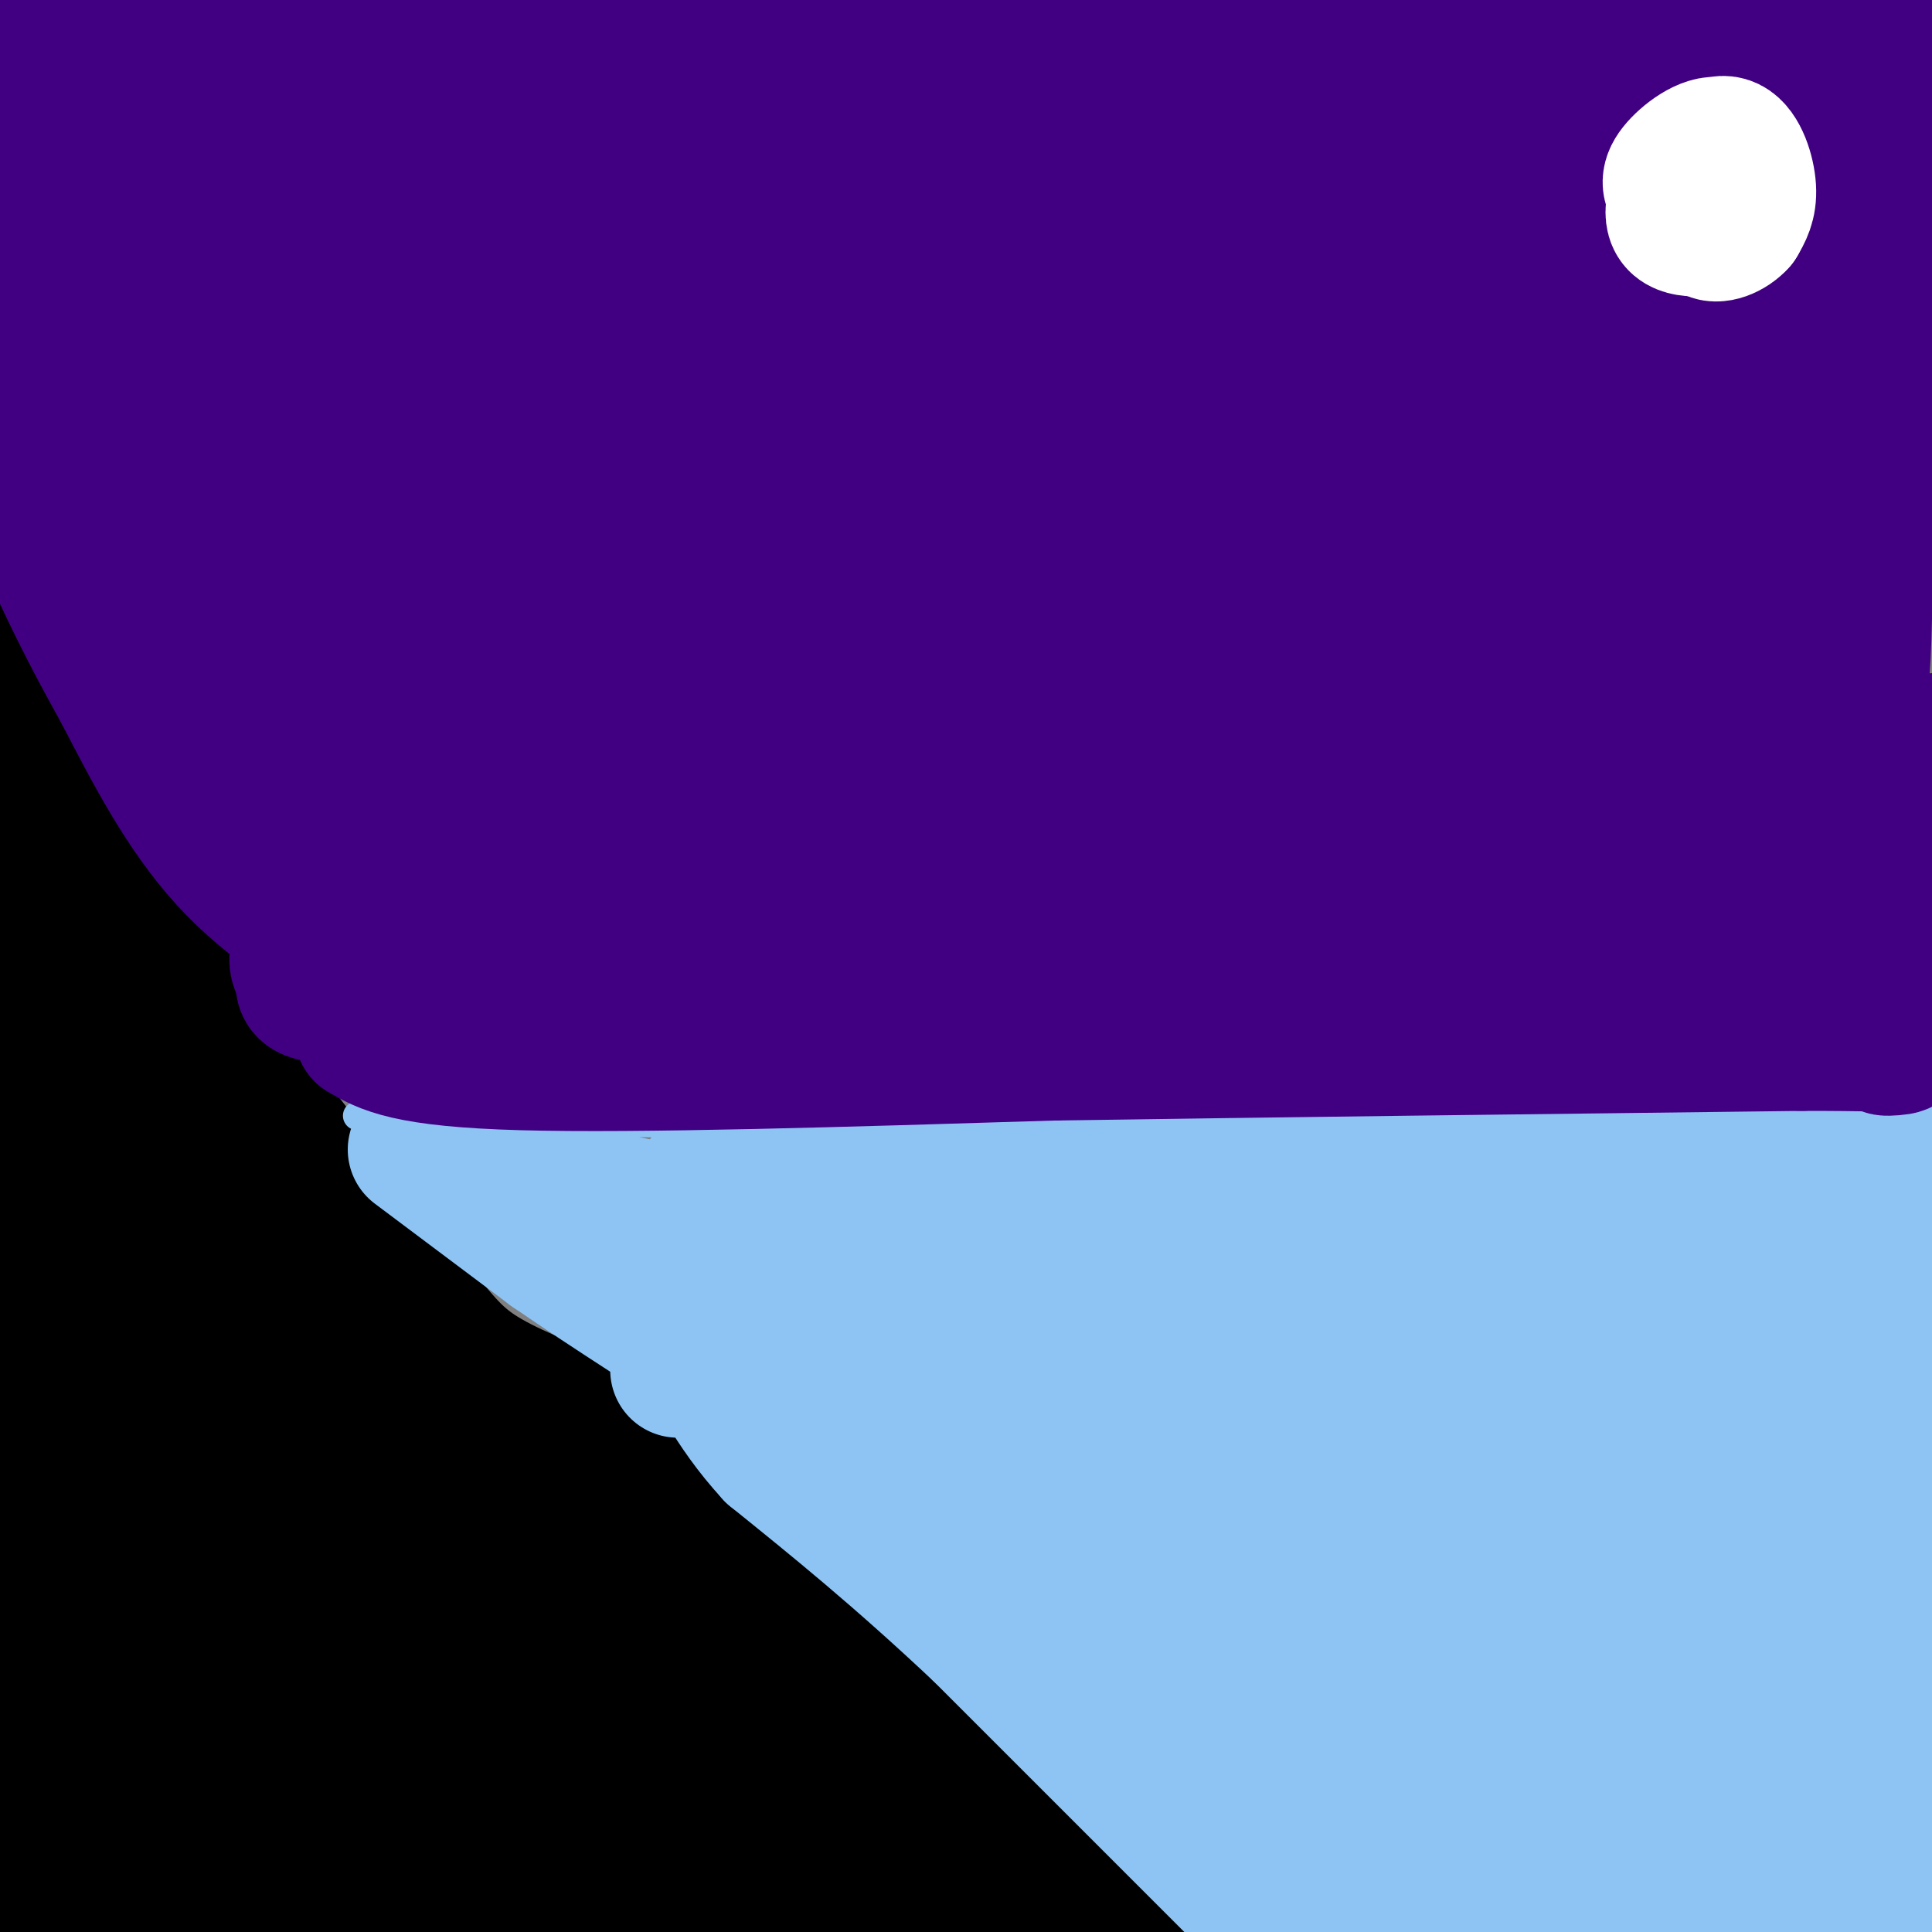 <svg viewBox='0 0 400 400' version='1.1' xmlns='http://www.w3.org/2000/svg' xmlns:xlink='http://www.w3.org/1999/xlink'><rect x="0" y="0" width="400" height="400" fill="#808080" stroke="none"/><g fill='none' stroke='#000000' stroke-width='28' stroke-linecap='round' stroke-linejoin='round'><path d='M5,152c0.000,0.000 12.000,22.000 12,22'/><path d='M17,174c6.833,10.333 17.917,25.167 29,40'/><path d='M46,214c5.000,6.833 3.000,3.917 1,1'/><path d='M12,165c0.000,0.000 -14.000,-19.000 -14,-19'/><path d='M4,149c3.917,10.250 7.833,20.500 14,31c6.167,10.500 14.583,21.250 23,32'/><path d='M41,212c10.500,14.000 25.250,33.000 40,52'/><path d='M81,264c9.244,12.089 12.356,16.311 18,20c5.644,3.689 13.822,6.844 22,10'/><path d='M121,294c5.200,1.778 7.200,1.222 12,6c4.800,4.778 12.400,14.889 20,25'/><path d='M153,325c4.533,6.067 5.867,8.733 10,12c4.133,3.267 11.067,7.133 18,11'/><path d='M181,348c3.000,2.000 1.500,1.500 0,1'/><path d='M181,349c4.167,4.000 14.583,13.500 25,23'/><path d='M206,372c8.833,8.000 18.417,16.500 28,25'/><path d='M234,397c5.789,6.589 6.263,10.560 -15,-2c-21.263,-12.560 -64.263,-41.651 -85,-57c-20.737,-15.349 -19.211,-16.957 -24,-25c-4.789,-8.043 -15.895,-22.522 -27,-37'/><path d='M83,276c-16.000,-21.500 -42.500,-56.750 -69,-92'/><path d='M14,184c-12.665,-23.920 -9.828,-37.721 -5,-8c4.828,29.721 11.646,102.963 15,149c3.354,46.037 3.244,64.868 3,69c-0.244,4.132 -0.622,-6.434 -1,-17'/><path d='M26,377c-1.762,-33.690 -5.667,-109.417 -7,-126c-1.333,-16.583 -0.095,25.976 -2,61c-1.905,35.024 -6.952,62.512 -12,90'/><path d='M5,391c4.733,-98.689 9.467,-197.378 12,-184c2.533,13.378 2.867,138.822 3,188c0.133,49.178 0.067,22.089 0,-5'/><path d='M20,390c-3.738,-28.321 -13.083,-96.625 -16,-131c-2.917,-34.375 0.595,-34.821 5,-34c4.405,0.821 9.702,2.911 15,5'/><path d='M24,230c6.833,27.667 16.417,94.333 26,161'/><path d='M50,391c5.167,22.286 5.083,-2.500 6,-14c0.917,-11.500 2.833,-9.714 3,-30c0.167,-20.286 -1.417,-62.643 -3,-105'/><path d='M56,242c-1.578,-11.978 -4.022,10.578 0,40c4.022,29.422 14.511,65.711 25,102'/><path d='M81,384c-1.133,-10.978 -16.467,-89.422 -13,-98c3.467,-8.578 25.733,52.711 48,114'/><path d='M114,392c-14.978,-42.333 -29.956,-84.667 -28,-86c1.956,-1.333 20.844,38.333 33,61c12.156,22.667 17.578,28.333 23,34'/><path d='M136,397c-18.044,-18.044 -36.089,-36.089 -43,-44c-6.911,-7.911 -2.689,-5.689 12,5c14.689,10.689 39.844,29.844 65,49'/><path d='M156,394c-11.452,-6.512 -22.905,-13.024 -20,-18c2.905,-4.976 20.167,-8.417 17,-13c-3.167,-4.583 -26.762,-10.310 -26,-7c0.762,3.310 25.881,15.655 51,28'/><path d='M178,384c17.267,6.800 34.933,9.800 17,10c-17.933,0.200 -71.467,-2.400 -125,-5'/><path d='M70,389c-23.089,0.333 -18.311,3.667 -16,6c2.311,2.333 2.156,3.667 2,5'/><path d='M90,398c0.000,0.000 5.000,0.000 5,0'/><path d='M14,185c0.000,0.000 -16.000,-31.000 -16,-31'/><path d='M-1,129c4.500,7.167 9.000,14.333 12,22c3.000,7.667 4.500,15.833 6,24'/><path d='M17,175c3.111,12.311 7.889,31.089 16,46c8.111,14.911 19.556,25.956 31,37'/><path d='M64,258c9.167,10.667 16.583,18.833 24,27'/></g>
<g fill='none' stroke='#8DC4F4' stroke-width='6' stroke-linecap='round' stroke-linejoin='round'><path d='M74,231c0.000,0.000 83.000,2.000 83,2'/><path d='M157,233c44.500,0.333 114.250,0.167 184,0'/><path d='M341,233c40.500,0.000 49.750,0.000 59,0'/></g>
<g fill='none' stroke='#8DC4F4' stroke-width='28' stroke-linecap='round' stroke-linejoin='round'><path d='M86,238c0.000,0.000 28.000,21.000 28,21'/><path d='M114,259c11.833,8.167 27.417,18.083 43,28'/><path d='M157,287c14.167,11.333 28.083,25.667 42,40'/><path d='M199,327c18.500,18.833 43.750,45.917 69,73'/><path d='M263,398c0.000,0.000 -60.000,-60.000 -60,-60'/><path d='M203,338c-17.167,-16.167 -30.083,-26.583 -43,-37'/><path d='M160,301c-9.356,-10.200 -11.244,-17.200 -18,-25c-6.756,-7.800 -18.378,-16.400 -30,-25'/><path d='M112,251c-6.000,-4.956 -6.000,-4.844 -4,-5c2.000,-0.156 6.000,-0.578 10,-1'/><path d='M118,245c3.556,0.911 7.444,3.689 16,5c8.556,1.311 21.778,1.156 35,1'/><path d='M169,251c9.933,-0.333 17.267,-1.667 13,-3c-4.267,-1.333 -20.133,-2.667 -36,-4'/><path d='M146,244c2.267,0.356 25.933,3.244 55,4c29.067,0.756 63.533,-0.622 98,-2'/><path d='M299,246c31.667,-1.333 61.833,-3.667 92,-6'/><path d='M391,240c14.214,-0.369 3.750,1.708 1,3c-2.750,1.292 2.214,1.798 -15,4c-17.214,2.202 -56.607,6.101 -96,10'/><path d='M281,257c-40.429,3.276 -93.500,6.466 -67,6c26.500,-0.466 132.571,-4.590 109,-2c-23.571,2.590 -176.783,11.893 -183,13c-6.217,1.107 134.560,-5.982 182,-7c47.440,-1.018 1.541,4.034 -48,8c-49.541,3.966 -102.726,6.848 -123,8c-20.274,1.152 -7.637,0.576 5,0'/><path d='M156,283c45.500,-2.167 156.750,-7.583 268,-13'/><path d='M395,278c-103.167,9.583 -206.333,19.167 -202,21c4.333,1.833 116.167,-4.083 228,-10'/><path d='M376,299c-77.167,7.250 -154.333,14.500 -150,14c4.333,-0.500 90.167,-8.750 176,-17'/><path d='M208,307c5.000,8.667 10.000,17.333 27,33c17.000,15.667 46.000,38.333 75,61'/><path d='M307,396c-15.137,-16.561 -30.274,-33.121 -43,-40c-12.726,-6.879 -23.043,-4.076 13,-4c36.043,0.076 118.444,-2.574 114,-6c-4.444,-3.426 -95.735,-7.628 -132,-10c-36.265,-2.372 -17.504,-2.914 25,-6c42.504,-3.086 108.751,-8.715 98,-7c-10.751,1.715 -98.500,10.776 -127,14c-28.500,3.224 2.250,0.612 33,-2'/><path d='M288,335c31.435,-2.550 93.521,-7.927 88,-4c-5.521,3.927 -78.649,17.156 -82,24c-3.351,6.844 63.074,7.304 87,9c23.926,1.696 5.351,4.630 -29,7c-34.351,2.370 -84.479,4.177 -72,4c12.479,-0.177 87.565,-2.336 105,-1c17.435,1.336 -22.783,6.168 -63,11'/><path d='M322,385c-14.250,2.524 -18.375,3.333 -7,2c11.375,-1.333 38.250,-4.810 38,-3c-0.250,1.810 -27.625,8.905 -55,16'/><path d='M337,399c12.787,-1.288 25.574,-2.577 33,-3c7.426,-0.423 9.492,0.019 9,-8c-0.492,-8.019 -3.540,-24.500 -4,-36c-0.460,-11.500 1.670,-18.018 4,-21c2.330,-2.982 4.862,-2.428 7,-1c2.138,1.428 3.883,3.731 6,6c2.117,2.269 4.605,4.506 6,8c1.395,3.494 1.698,8.247 2,13'/><path d='M399,372c-2.498,-3.233 -4.995,-6.466 -7,-14c-2.005,-7.534 -3.517,-19.370 -4,-30c-0.483,-10.630 0.062,-20.054 2,-24c1.938,-3.946 5.268,-2.413 7,-9c1.732,-6.587 1.866,-21.293 2,-36'/><path d='M399,259c-0.933,16.444 -4.267,75.556 -7,107c-2.733,31.444 -4.867,35.222 -7,39'/><path d='M395,396c0.000,0.000 -34.000,4.000 -34,4'/><path d='M354,399c-12.250,-1.917 -24.500,-3.833 -37,-4c-12.500,-0.167 -25.250,1.417 -38,3'/></g>
<g fill='none' stroke='#400081' stroke-width='28' stroke-linecap='round' stroke-linejoin='round'><path d='M75,214c4.583,2.667 9.167,5.333 33,6c23.833,0.667 66.917,-0.667 110,-2'/><path d='M218,218c44.167,-0.667 99.583,-1.333 155,-2'/><path d='M373,216c27.929,-0.013 20.253,0.954 18,1c-2.253,0.046 0.919,-0.829 1,-3c0.081,-2.171 -2.929,-5.637 -8,-8c-5.071,-2.363 -12.205,-3.623 -13,-5c-0.795,-1.377 4.747,-2.871 -25,-3c-29.747,-0.129 -94.785,1.106 -99,0c-4.215,-1.106 52.392,-4.553 109,-8'/><path d='M356,190c39.450,-2.226 83.574,-3.793 28,-2c-55.574,1.793 -210.844,6.944 -211,7c-0.156,0.056 154.804,-4.985 147,-7c-7.804,-2.015 -178.373,-1.004 -230,-1c-51.627,0.004 15.686,-0.998 83,-2'/><path d='M173,185c0.464,-0.655 -39.875,-1.292 -60,2c-20.125,3.292 -20.036,10.512 -23,13c-2.964,2.488 -8.982,0.244 -15,-2'/><path d='M75,198c-7.578,-3.200 -19.022,-10.200 -28,-20c-8.978,-9.800 -15.489,-22.400 -22,-35'/><path d='M25,143c-8.222,-14.644 -17.778,-33.756 -21,-47c-3.222,-13.244 -0.111,-20.622 3,-28'/><path d='M7,68c1.488,-7.579 3.708,-12.526 1,-22c-2.708,-9.474 -10.344,-23.474 -5,-31c5.344,-7.526 23.670,-8.579 40,-6c16.330,2.579 30.665,8.789 45,15'/><path d='M88,24c7.493,2.921 3.726,2.722 4,4c0.274,1.278 4.589,4.033 -21,6c-25.589,1.967 -81.082,3.145 -65,3c16.082,-0.145 103.738,-1.613 187,-6c83.262,-4.387 162.131,-11.694 241,-19'/><path d='M384,21c-141.250,16.917 -282.500,33.833 -277,29c5.500,-4.833 157.750,-31.417 310,-58'/><path d='M329,0c-125.417,20.250 -250.833,40.500 -256,38c-5.167,-2.500 109.917,-27.750 225,-53'/><path d='M135,4c-47.417,9.000 -94.833,18.000 -86,17c8.833,-1.000 73.917,-12.000 139,-23'/><path d='M82,10c0.000,0.000 -85.000,15.000 -85,15'/><path d='M13,24c0.000,0.000 241.000,-26.000 241,-26'/><path d='M260,19c-105.266,19.917 -210.531,39.835 -225,42c-14.469,2.165 61.860,-13.421 137,-26c75.140,-12.579 149.091,-22.151 161,-21c11.909,1.151 -38.223,13.025 -95,24c-56.777,10.975 -120.200,21.051 -168,29c-47.800,7.949 -79.977,13.770 -25,3c54.977,-10.770 197.109,-38.130 214,-42c16.891,-3.870 -91.460,15.752 -166,27c-74.540,11.248 -115.270,14.124 -156,17'/><path d='M73,48c112.289,-15.511 224.578,-31.022 236,-30c11.422,1.022 -78.022,18.578 -149,31c-70.978,12.422 -123.489,19.711 -176,27'/><path d='M18,70c4.403,-1.982 8.807,-3.964 78,-13c69.193,-9.036 203.176,-25.126 247,-29c43.824,-3.874 -2.511,4.467 -36,11c-33.489,6.533 -54.132,11.259 -84,17c-29.868,5.741 -68.962,12.497 -109,18c-40.038,5.503 -81.019,9.751 -122,14'/><path d='M12,82c48.417,-10.083 96.833,-20.167 168,-31c71.167,-10.833 165.083,-22.417 259,-34'/><path d='M309,47c-37.583,7.083 -75.167,14.167 -134,22c-58.833,7.833 -138.917,16.417 -219,25'/><path d='M0,81c0.000,0.000 404.000,-57.000 404,-57'/><path d='M318,65c-162.417,25.167 -324.833,50.333 -307,50c17.833,-0.333 215.917,-26.167 414,-52'/><path d='M322,84c-62.154,10.058 -124.307,20.116 -178,26c-53.693,5.884 -98.924,7.595 -102,4c-3.076,-3.595 36.004,-12.496 66,-18c29.996,-5.504 50.910,-7.611 70,-10c19.090,-2.389 36.357,-5.061 81,-9c44.643,-3.939 116.663,-9.147 125,-6c8.337,3.147 -47.010,14.647 -76,21c-28.990,6.353 -31.624,7.558 -86,15c-54.376,7.442 -160.494,21.119 -187,23c-26.506,1.881 26.599,-8.035 107,-19c80.401,-10.965 188.097,-22.980 212,-23c23.903,-0.020 -35.988,11.956 -117,24c-81.012,12.044 -183.146,24.155 -202,26c-18.854,1.845 45.573,-6.578 110,-15'/><path d='M145,123c38.982,-3.661 81.437,-5.313 99,-5c17.563,0.313 10.234,2.591 -45,10c-55.234,7.409 -158.372,19.951 -147,20c11.372,0.049 137.254,-12.393 176,-14c38.746,-1.607 -9.646,7.621 -56,15c-46.354,7.379 -90.672,12.910 -80,12c10.672,-0.910 76.335,-8.260 90,-9c13.665,-0.740 -24.667,5.130 -63,11'/><path d='M119,163c-27.782,4.474 -65.736,10.160 -40,4c25.736,-6.160 115.162,-24.166 102,-23c-13.162,1.166 -128.914,21.503 -126,23c2.914,1.497 124.492,-15.846 135,-16c10.508,-0.154 -90.056,16.882 -118,22c-27.944,5.118 16.730,-1.680 43,-4c26.270,-2.320 34.135,-0.160 42,2'/><path d='M157,171c7.936,1.509 6.777,4.281 2,8c-4.777,3.719 -13.171,8.386 -11,13c2.171,4.614 14.906,9.175 9,11c-5.906,1.825 -30.453,0.912 -55,0'/><path d='M102,203c-15.889,0.844 -28.111,2.956 -34,3c-5.889,0.044 -5.444,-1.978 -5,-4'/><path d='M63,202c-1.608,-1.846 -3.127,-4.460 2,-9c5.127,-4.540 16.902,-11.006 29,-16c12.098,-4.994 24.521,-8.515 83,-17c58.479,-8.485 163.015,-21.934 152,-19c-11.015,2.934 -137.581,22.252 -181,30c-43.419,7.748 -3.691,3.928 53,-1c56.691,-4.928 130.346,-10.964 204,-17'/><path d='M371,159c-76.427,11.856 -152.855,23.713 -137,23c15.855,-0.713 123.991,-13.995 146,-15c22.009,-1.005 -42.111,10.266 -46,12c-3.889,1.734 52.452,-6.068 61,-10c8.548,-3.932 -30.699,-3.992 -79,-2c-48.301,1.992 -105.658,6.036 -125,6c-19.342,-0.036 -0.669,-4.153 33,-11c33.669,-6.847 82.335,-16.423 131,-26'/><path d='M355,136c0.075,-1.026 -65.239,9.410 -113,15c-47.761,5.590 -77.971,6.335 -91,6c-13.029,-0.335 -8.878,-1.750 47,-18c55.878,-16.250 163.484,-47.334 185,-53c21.516,-5.666 -43.059,14.086 -79,28c-35.941,13.914 -43.249,21.991 -52,28c-8.751,6.009 -18.945,9.950 3,0c21.945,-9.950 76.027,-33.793 107,-46c30.973,-12.207 38.835,-12.779 32,-9c-6.835,3.779 -28.368,11.910 -44,15c-15.632,3.090 -25.362,1.140 -30,-1c-4.638,-2.140 -4.182,-4.468 1,-11c5.182,-6.532 15.091,-17.266 25,-28'/><path d='M346,62c7.924,-6.986 15.234,-10.449 11,-9c-4.234,1.449 -20.010,7.812 -34,12c-13.990,4.188 -26.192,6.202 -27,4c-0.808,-2.202 9.779,-8.620 34,-18c24.221,-9.380 62.075,-21.722 49,-15c-13.075,6.722 -77.081,32.508 -97,43c-19.919,10.492 4.249,5.688 34,-1c29.751,-6.688 65.087,-15.262 76,-19c10.913,-3.738 -2.596,-2.639 -12,0c-9.404,2.639 -14.702,6.820 -20,11'/><path d='M360,70c-11.736,13.443 -31.075,41.551 -38,52c-6.925,10.449 -1.435,3.240 0,5c1.435,1.760 -1.184,12.490 6,-1c7.184,-13.490 24.170,-51.201 24,-47c-0.170,4.201 -17.495,50.312 -24,70c-6.505,19.688 -2.191,12.952 1,9c3.191,-3.952 5.257,-5.121 7,-5c1.743,0.121 3.162,1.533 5,-14c1.838,-15.533 4.097,-48.009 6,-59c1.903,-10.991 3.452,-0.495 5,10'/><path d='M352,90c1.685,26.023 3.398,86.079 2,87c-1.398,0.921 -5.906,-57.295 -8,-95c-2.094,-37.705 -1.774,-54.899 6,-24c7.774,30.899 23.001,109.890 22,109c-1.001,-0.890 -18.231,-81.663 -22,-106c-3.769,-24.337 5.923,7.761 13,34c7.077,26.239 11.538,46.620 16,67'/><path d='M381,162c2.550,-10.526 0.924,-70.342 0,-94c-0.924,-23.658 -1.146,-11.157 -1,8c0.146,19.157 0.662,44.972 2,59c1.338,14.028 3.499,16.270 4,-7c0.501,-23.270 -0.660,-72.052 0,-85c0.660,-12.948 3.139,9.937 0,34c-3.139,24.063 -11.897,49.304 -14,46c-2.103,-3.304 2.448,-35.152 7,-67'/><path d='M379,56c2.624,-0.356 5.683,32.255 5,55c-0.683,22.745 -5.107,35.624 -5,44c0.107,8.376 4.745,12.250 6,13c1.255,0.750 -0.872,-1.625 -3,-4'/></g>
<g fill='none' stroke='#FFFFFF' stroke-width='28' stroke-linecap='round' stroke-linejoin='round'><path d='M352,43c-1.873,-0.913 -3.746,-1.826 -5,-3c-1.254,-1.174 -1.888,-2.611 0,-5c1.888,-2.389 6.297,-5.732 9,-5c2.703,0.732 3.699,5.540 4,9c0.301,3.460 -0.093,5.572 -3,7c-2.907,1.428 -8.329,2.173 -10,0c-1.671,-2.173 0.408,-7.263 3,-11c2.592,-3.737 5.698,-6.122 8,-5c2.302,1.122 3.801,5.749 4,9c0.199,3.251 -0.900,5.125 -2,7'/><path d='M360,46c-1.644,1.889 -4.756,3.111 -6,2c-1.244,-1.111 -0.622,-4.556 0,-8'/></g>
</svg>